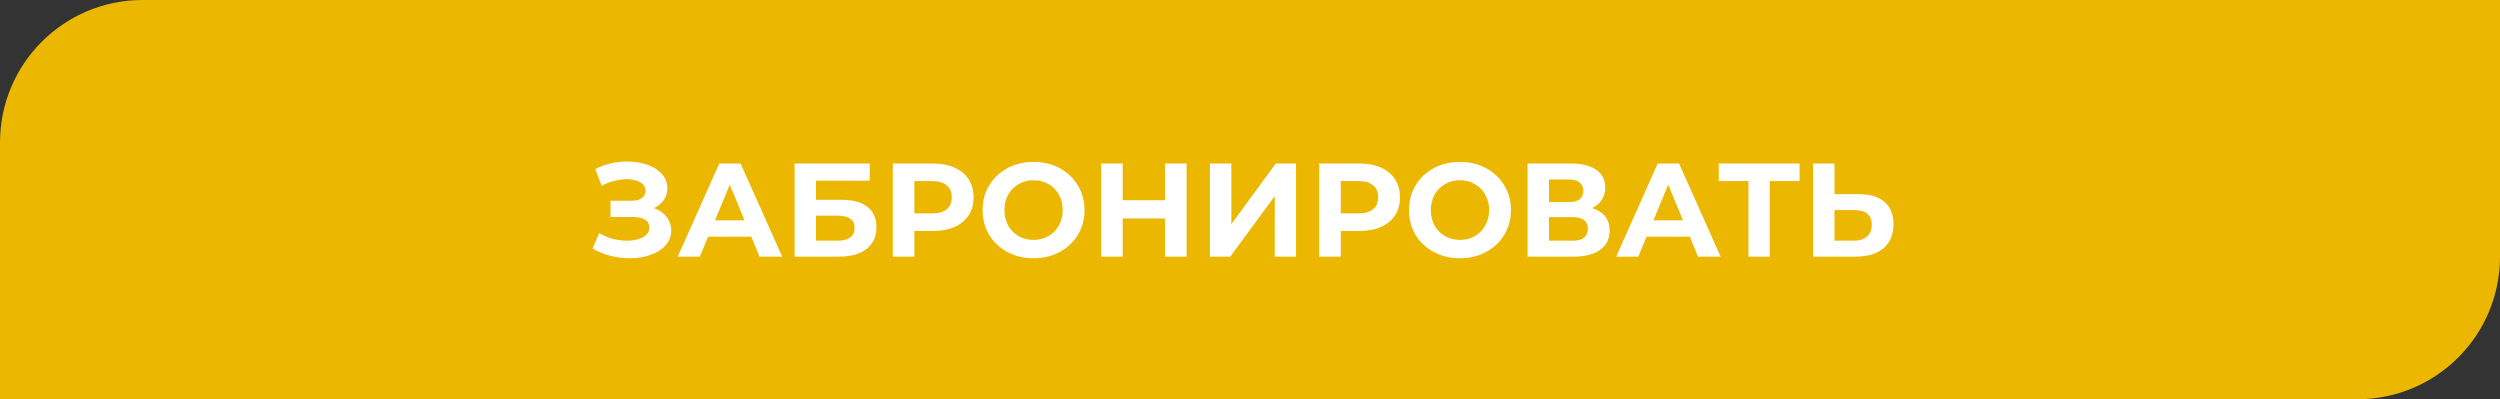 <?xml version="1.0" encoding="UTF-8"?> <svg xmlns="http://www.w3.org/2000/svg" width="263" height="42" viewBox="0 0 263 42" fill="none"><rect x="0" y="0" width="263" height="42" fill="#333333" stroke="none"/> <path d="M0 15C0 6.716 6.716 0 15 0H263V27C263 35.284 256.284 42 248 42H0V15Z" fill="#EBB700"></path> <path d="M68.79 21.89C69.359 22.086 69.803 22.394 70.12 22.814C70.447 23.225 70.61 23.705 70.61 24.256C70.61 24.853 70.414 25.371 70.022 25.81C69.63 26.249 69.098 26.585 68.426 26.818C67.763 27.051 67.035 27.168 66.242 27.168C65.57 27.168 64.898 27.084 64.226 26.916C63.563 26.748 62.933 26.491 62.336 26.146L63.036 24.522C63.465 24.783 63.937 24.984 64.45 25.124C64.973 25.255 65.481 25.32 65.976 25.32C66.648 25.32 67.203 25.199 67.642 24.956C68.09 24.713 68.314 24.373 68.314 23.934C68.314 23.57 68.16 23.295 67.852 23.108C67.553 22.921 67.143 22.828 66.62 22.828H64.226V21.12H66.452C66.909 21.12 67.264 21.027 67.516 20.84C67.777 20.653 67.908 20.397 67.908 20.07C67.908 19.687 67.721 19.389 67.348 19.174C66.984 18.959 66.513 18.852 65.934 18.852C65.505 18.852 65.061 18.913 64.604 19.034C64.147 19.146 63.713 19.319 63.302 19.552L62.616 17.788C63.652 17.256 64.772 16.99 65.976 16.99C66.741 16.99 67.446 17.102 68.09 17.326C68.734 17.55 69.247 17.877 69.63 18.306C70.013 18.735 70.204 19.235 70.204 19.804C70.204 20.271 70.078 20.686 69.826 21.05C69.574 21.414 69.229 21.694 68.79 21.89ZM79.041 24.9H74.492L73.624 27H71.299L75.668 17.2H77.907L82.29 27H79.909L79.041 24.9ZM78.328 23.178L76.773 19.426L75.219 23.178H78.328ZM83.589 17.2H91.499V19.006H85.843V21.022H88.559C89.744 21.022 90.645 21.269 91.261 21.764C91.886 22.259 92.199 22.973 92.199 23.906C92.199 24.886 91.854 25.647 91.163 26.188C90.472 26.729 89.497 27 88.237 27H83.589V17.2ZM88.111 25.32C88.69 25.32 89.133 25.208 89.441 24.984C89.749 24.751 89.903 24.415 89.903 23.976C89.903 23.117 89.306 22.688 88.111 22.688H85.843V25.32H88.111ZM98.167 17.2C99.035 17.2 99.786 17.345 100.421 17.634C101.065 17.923 101.56 18.334 101.905 18.866C102.25 19.398 102.423 20.028 102.423 20.756C102.423 21.475 102.25 22.105 101.905 22.646C101.56 23.178 101.065 23.589 100.421 23.878C99.786 24.158 99.035 24.298 98.167 24.298H96.193V27H93.925V17.2H98.167ZM98.041 22.45C98.722 22.45 99.24 22.305 99.595 22.016C99.95 21.717 100.127 21.297 100.127 20.756C100.127 20.205 99.95 19.785 99.595 19.496C99.24 19.197 98.722 19.048 98.041 19.048H96.193V22.45H98.041ZM108.732 27.168C107.715 27.168 106.795 26.949 105.974 26.51C105.162 26.071 104.523 25.469 104.056 24.704C103.599 23.929 103.37 23.061 103.37 22.1C103.37 21.139 103.599 20.275 104.056 19.51C104.523 18.735 105.162 18.129 105.974 17.69C106.795 17.251 107.715 17.032 108.732 17.032C109.749 17.032 110.664 17.251 111.476 17.69C112.288 18.129 112.927 18.735 113.394 19.51C113.861 20.275 114.094 21.139 114.094 22.1C114.094 23.061 113.861 23.929 113.394 24.704C112.927 25.469 112.288 26.071 111.476 26.51C110.664 26.949 109.749 27.168 108.732 27.168ZM108.732 25.236C109.311 25.236 109.833 25.105 110.3 24.844C110.767 24.573 111.131 24.2 111.392 23.724C111.663 23.248 111.798 22.707 111.798 22.1C111.798 21.493 111.663 20.952 111.392 20.476C111.131 20 110.767 19.631 110.3 19.37C109.833 19.099 109.311 18.964 108.732 18.964C108.153 18.964 107.631 19.099 107.164 19.37C106.697 19.631 106.329 20 106.058 20.476C105.797 20.952 105.666 21.493 105.666 22.1C105.666 22.707 105.797 23.248 106.058 23.724C106.329 24.2 106.697 24.573 107.164 24.844C107.631 25.105 108.153 25.236 108.732 25.236ZM124.829 17.2V27H122.561V22.982H118.109V27H115.841V17.2H118.109V21.064H122.561V17.2H124.829ZM127.284 17.2H129.538V23.584L134.214 17.2H136.342V27H134.102V20.63L129.426 27H127.284V17.2ZM143.024 17.2C143.892 17.2 144.644 17.345 145.278 17.634C145.922 17.923 146.417 18.334 146.762 18.866C147.108 19.398 147.28 20.028 147.28 20.756C147.28 21.475 147.108 22.105 146.762 22.646C146.417 23.178 145.922 23.589 145.278 23.878C144.644 24.158 143.892 24.298 143.024 24.298H141.05V27H138.782V17.2H143.024ZM142.898 22.45C143.58 22.45 144.098 22.305 144.452 22.016C144.807 21.717 144.984 21.297 144.984 20.756C144.984 20.205 144.807 19.785 144.452 19.496C144.098 19.197 143.58 19.048 142.898 19.048H141.05V22.45H142.898ZM153.589 27.168C152.572 27.168 151.653 26.949 150.831 26.51C150.019 26.071 149.38 25.469 148.913 24.704C148.456 23.929 148.227 23.061 148.227 22.1C148.227 21.139 148.456 20.275 148.913 19.51C149.38 18.735 150.019 18.129 150.831 17.69C151.653 17.251 152.572 17.032 153.589 17.032C154.607 17.032 155.521 17.251 156.333 17.69C157.145 18.129 157.785 18.735 158.251 19.51C158.718 20.275 158.951 21.139 158.951 22.1C158.951 23.061 158.718 23.929 158.251 24.704C157.785 25.469 157.145 26.071 156.333 26.51C155.521 26.949 154.607 27.168 153.589 27.168ZM153.589 25.236C154.168 25.236 154.691 25.105 155.157 24.844C155.624 24.573 155.988 24.2 156.249 23.724C156.52 23.248 156.655 22.707 156.655 22.1C156.655 21.493 156.52 20.952 156.249 20.476C155.988 20 155.624 19.631 155.157 19.37C154.691 19.099 154.168 18.964 153.589 18.964C153.011 18.964 152.488 19.099 152.021 19.37C151.555 19.631 151.186 20 150.915 20.476C150.654 20.952 150.523 21.493 150.523 22.1C150.523 22.707 150.654 23.248 150.915 23.724C151.186 24.2 151.555 24.573 152.021 24.844C152.488 25.105 153.011 25.236 153.589 25.236ZM167.488 21.89C168.086 22.067 168.543 22.357 168.86 22.758C169.178 23.159 169.336 23.654 169.336 24.242C169.336 25.11 169.005 25.787 168.342 26.272C167.689 26.757 166.751 27 165.528 27H160.698V17.2H165.262C166.401 17.2 167.288 17.419 167.922 17.858C168.557 18.297 168.874 18.922 168.874 19.734C168.874 20.219 168.753 20.649 168.51 21.022C168.268 21.386 167.927 21.675 167.488 21.89ZM162.952 21.26H165.066C165.561 21.26 165.934 21.162 166.186 20.966C166.438 20.761 166.564 20.462 166.564 20.07C166.564 19.687 166.434 19.393 166.172 19.188C165.92 18.983 165.552 18.88 165.066 18.88H162.952V21.26ZM165.444 25.32C166.508 25.32 167.04 24.9 167.04 24.06C167.04 23.248 166.508 22.842 165.444 22.842H162.952V25.32H165.444ZM177.766 24.9H173.216L172.348 27H170.024L174.392 17.2H176.632L181.014 27H178.634L177.766 24.9ZM177.052 23.178L175.498 19.426L173.944 23.178H177.052ZM189.312 19.048H186.176V27H183.936V19.048H180.814V17.2H189.312V19.048ZM195.482 20.42C196.676 20.42 197.591 20.686 198.226 21.218C198.87 21.75 199.192 22.539 199.192 23.584C199.192 24.695 198.837 25.544 198.128 26.132C197.428 26.711 196.438 27 195.16 27H190.736V17.2H192.99V20.42H195.482ZM195.034 25.32C195.622 25.32 196.079 25.175 196.406 24.886C196.742 24.597 196.91 24.177 196.91 23.626C196.91 22.609 196.284 22.1 195.034 22.1H192.99V25.32H195.034Z" fill="white"></path> </svg> 